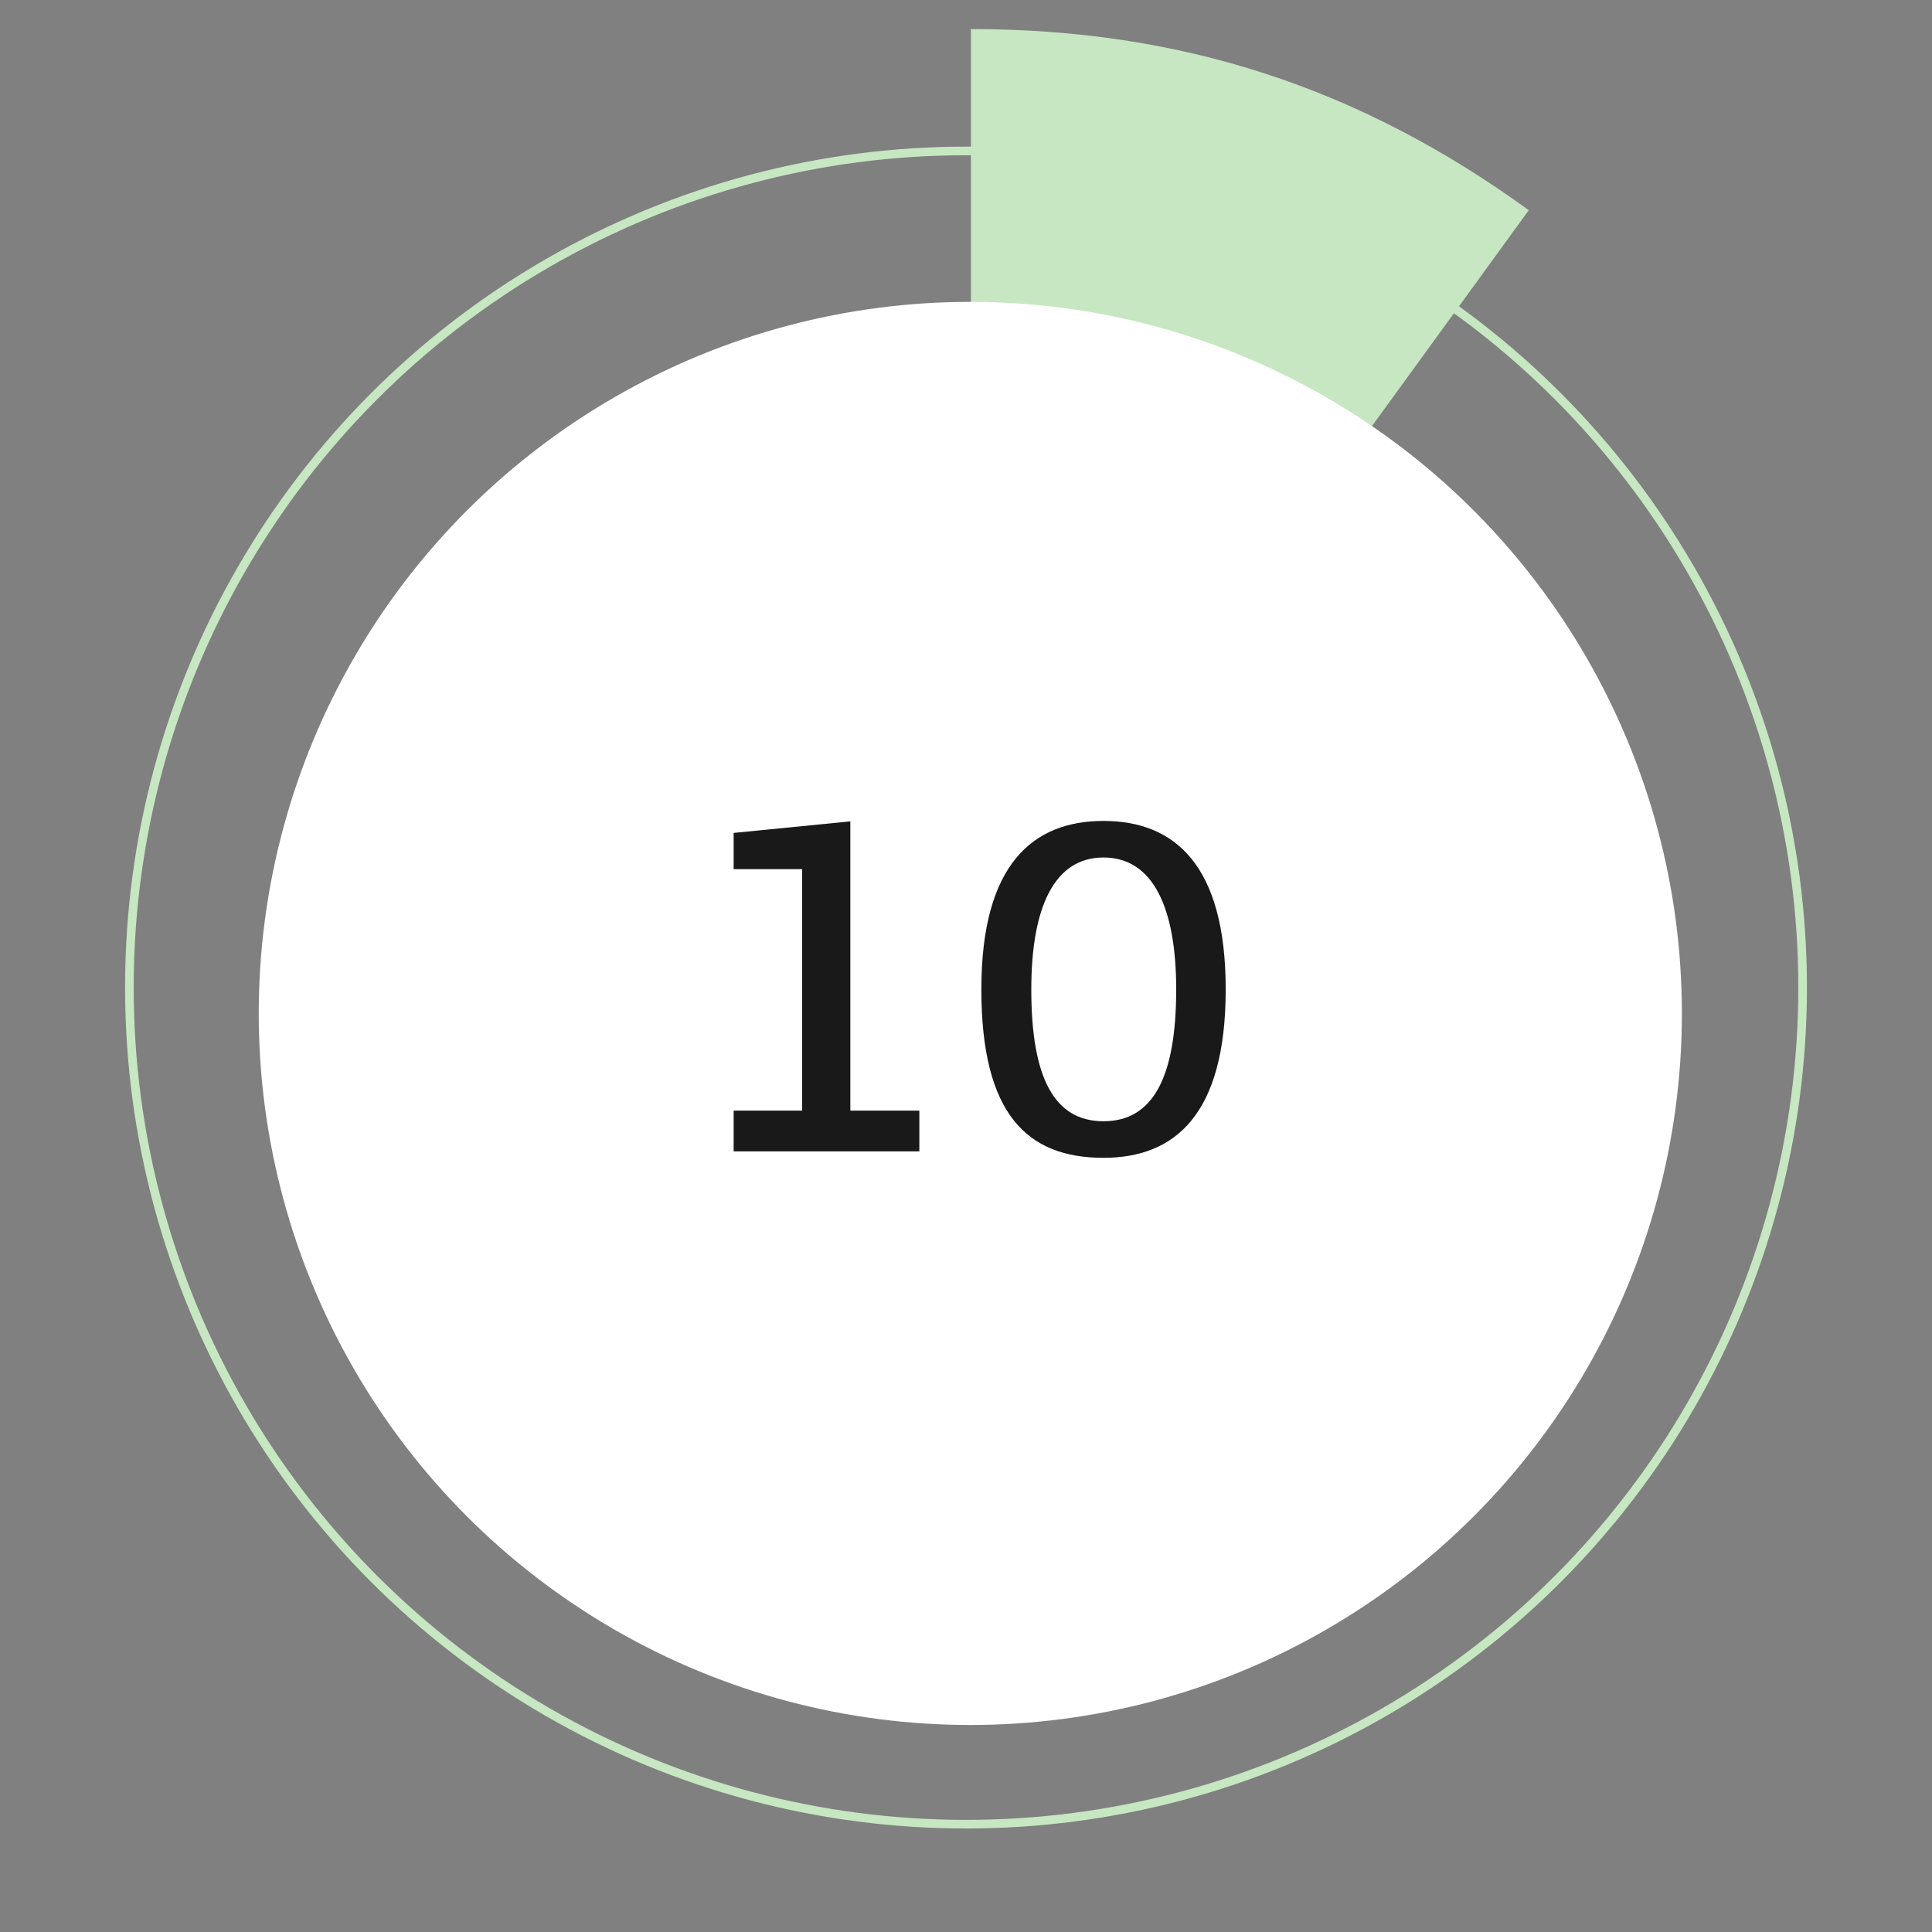<svg id="Layer_1" data-name="Layer 1" xmlns="http://www.w3.org/2000/svg" viewBox="0 0 224 224"><rect x="0" y="0" width="224" height="224" fill="#808080" stroke="none"/><defs><style>.cls-1,.cls-2{fill:none;}.cls-1{stroke:#c6e7c1;stroke-miterlimit:10;}.cls-3{fill:#c6e7c1;}.cls-4{fill:#fff;}.cls-5{fill:#191919;}</style></defs><circle class="cls-1" cx="112" cy="114.5" r="97"/><path class="cls-2" d="M112.57,113.42l64.68-89A110,110,0,1,1,23.54,48.74C45,19.23,76.1,3.37,112.57,3.37Z"/><path class="cls-3" d="M112.57,113.42V3.37c24.31,0,45,6.73,64.68,21Z"/><circle class="cls-4" cx="112.5" cy="117.5" r="82.5"/><path class="cls-5" d="M85.06,133.49v-4.72H93v-28H85.06V96.57l13.53-1.34v33.54h8v4.72Z"/><path class="cls-5" d="M127.94,134.24c-8.8,0-14.16-5-14.16-19.53s6-19.53,14.16-19.53,14.17,5,14.17,19.53S136.21,134.24,127.94,134.24Zm0-34.82c-5.74,0-8.37,5.84-8.37,15.29,0,10.2,2.63,15.29,8.37,15.29s8.43-5.09,8.43-15.29C136.37,105.26,133.69,99.42,127.94,99.42Z"/></svg>